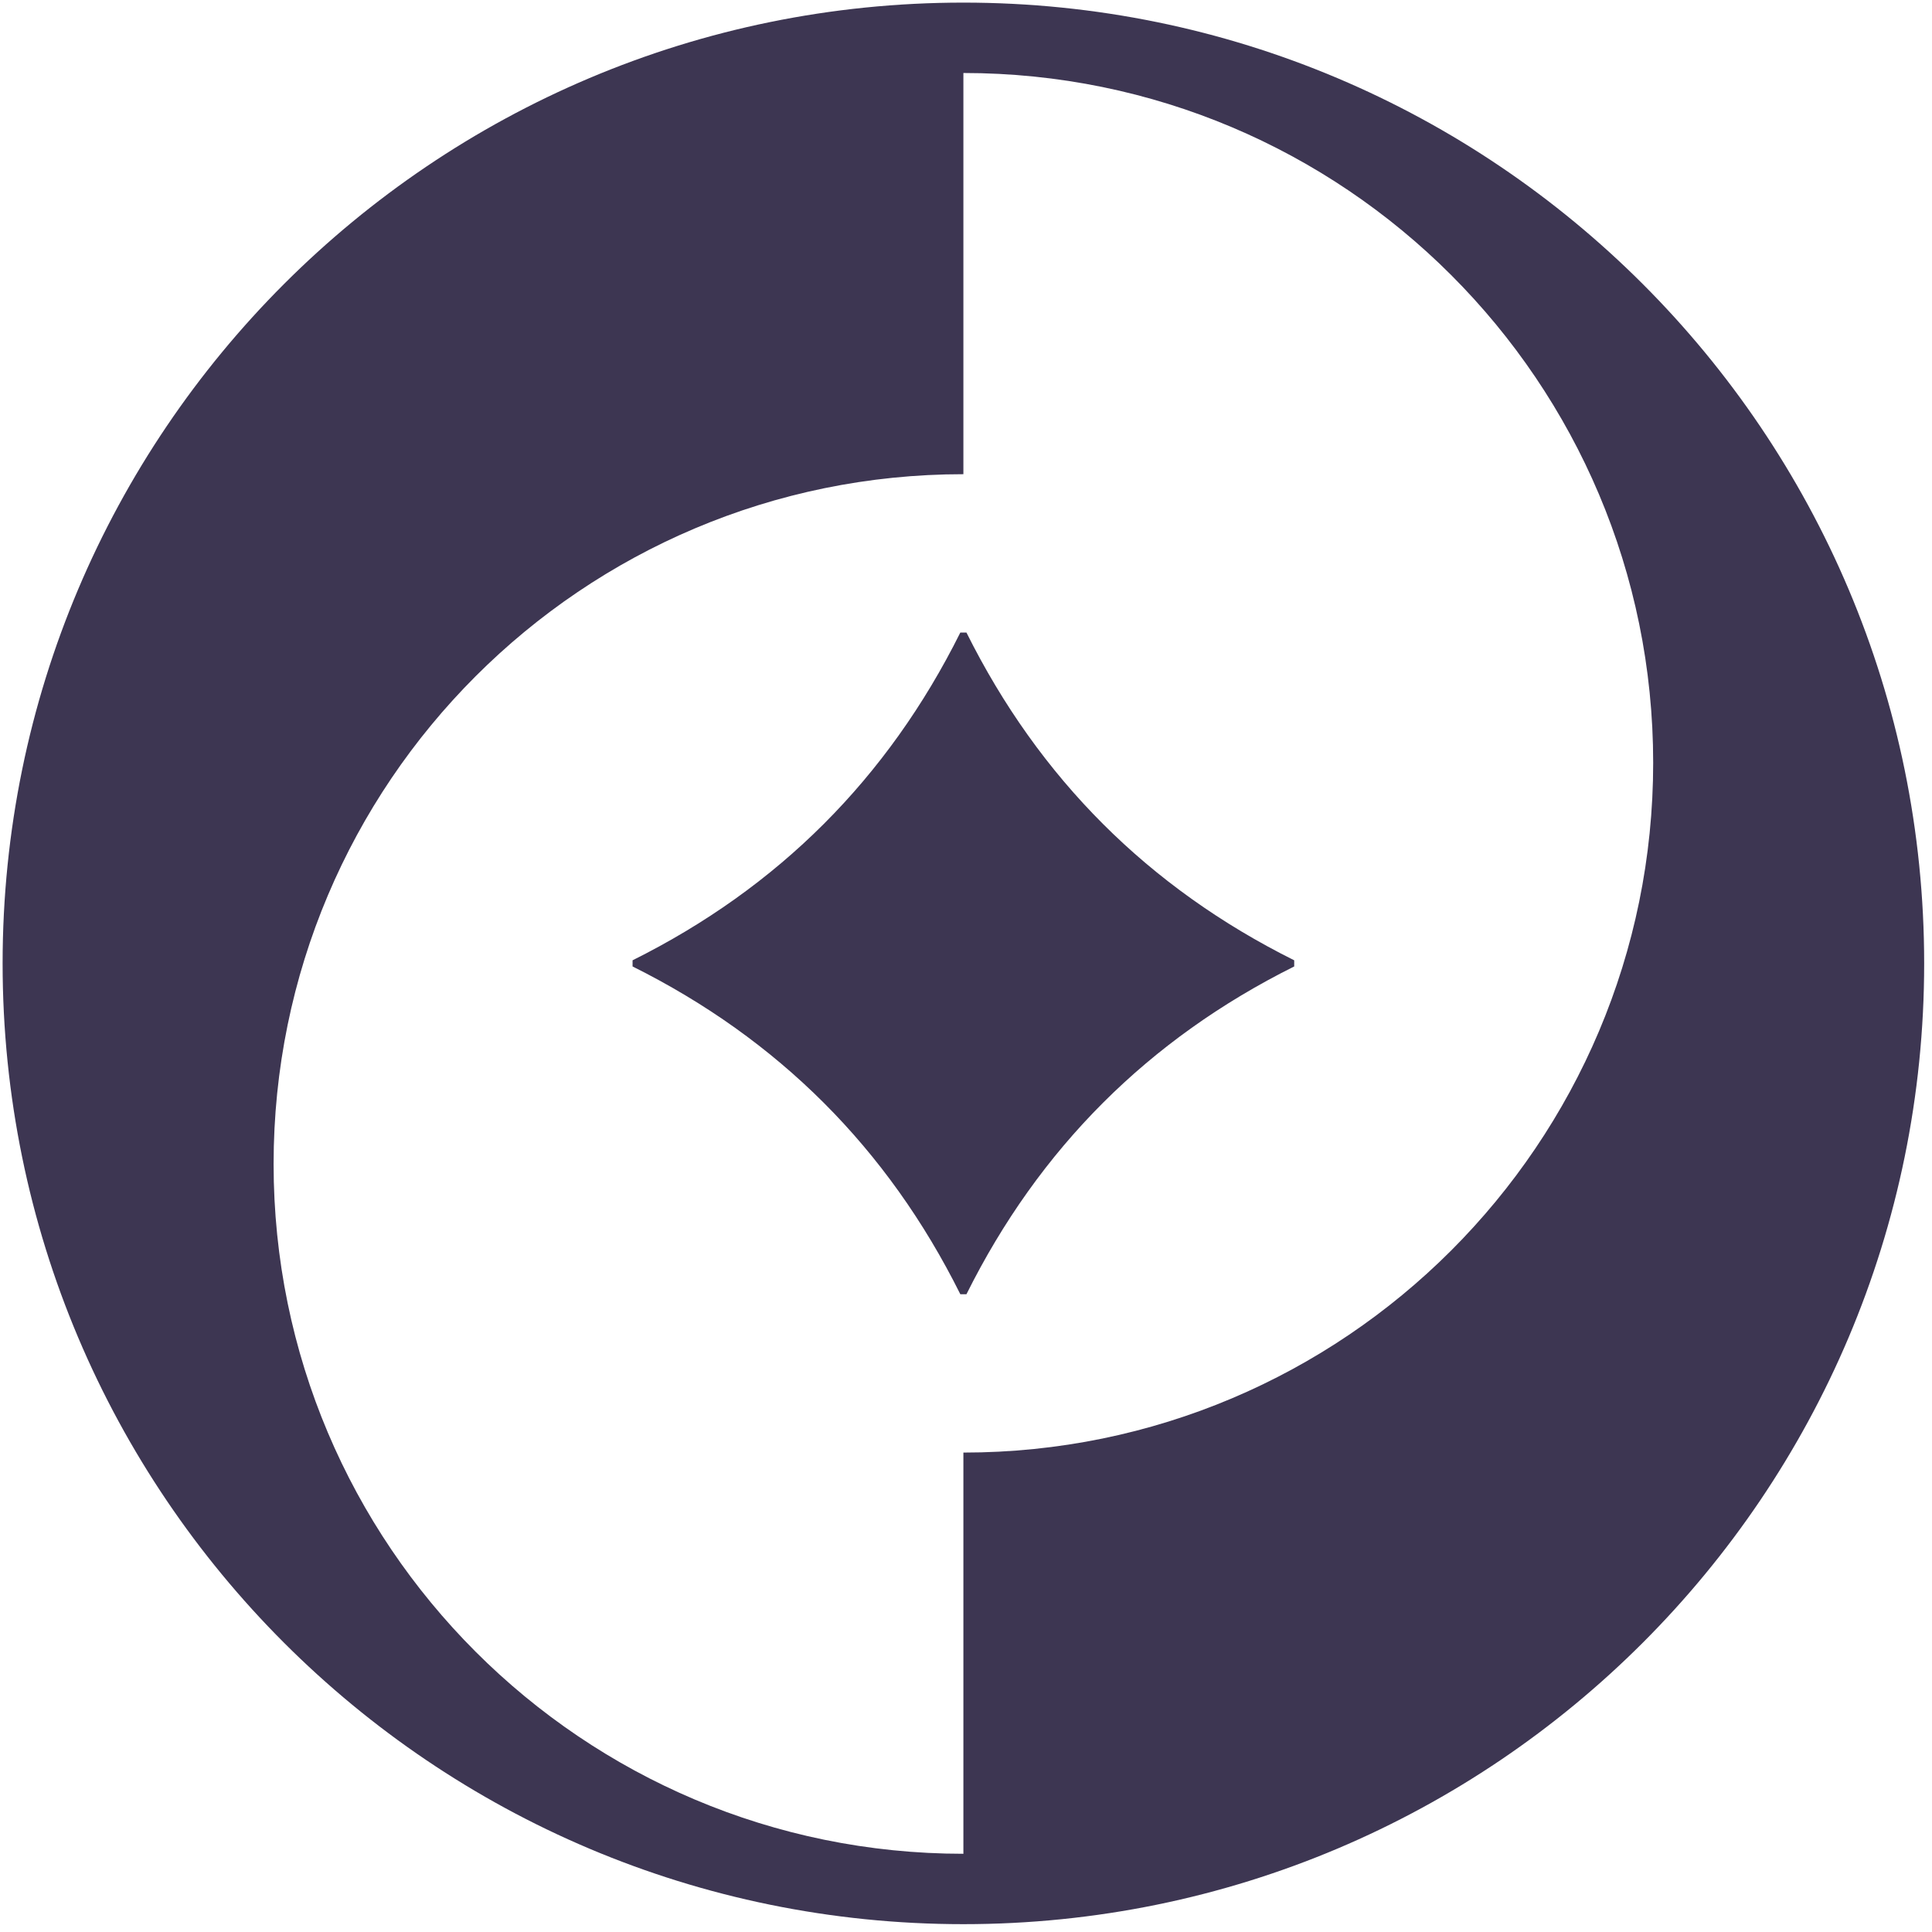 <svg width="185" height="185" viewBox="0 0 185 185" fill="none" xmlns="http://www.w3.org/2000/svg">
<path d="M92.25 0.25C41.44 0.25 0.25 41.44 0.25 92.25C0.25 143.06 41.44 184.25 92.25 184.25C143.06 184.25 184.25 143.06 184.25 92.25C184.25 41.44 143.06 0.25 92.25 0.25ZM92.25 139.092V177.51C55.771 177.51 26.199 147.938 26.199 111.459C26.199 74.98 55.771 45.407 92.25 45.407V6.99C128.729 6.99 158.301 36.562 158.301 73.041C158.301 109.52 128.729 139.092 92.25 139.092ZM123.928 91.955V92.544C109.965 99.504 99.503 109.964 92.544 123.928H91.956C84.997 109.964 74.535 99.504 60.572 92.544V91.955C74.535 84.996 84.997 74.535 91.956 60.572H92.544C99.503 74.535 109.965 84.996 123.928 91.955Z" fill="#3D3652"/>
</svg>
